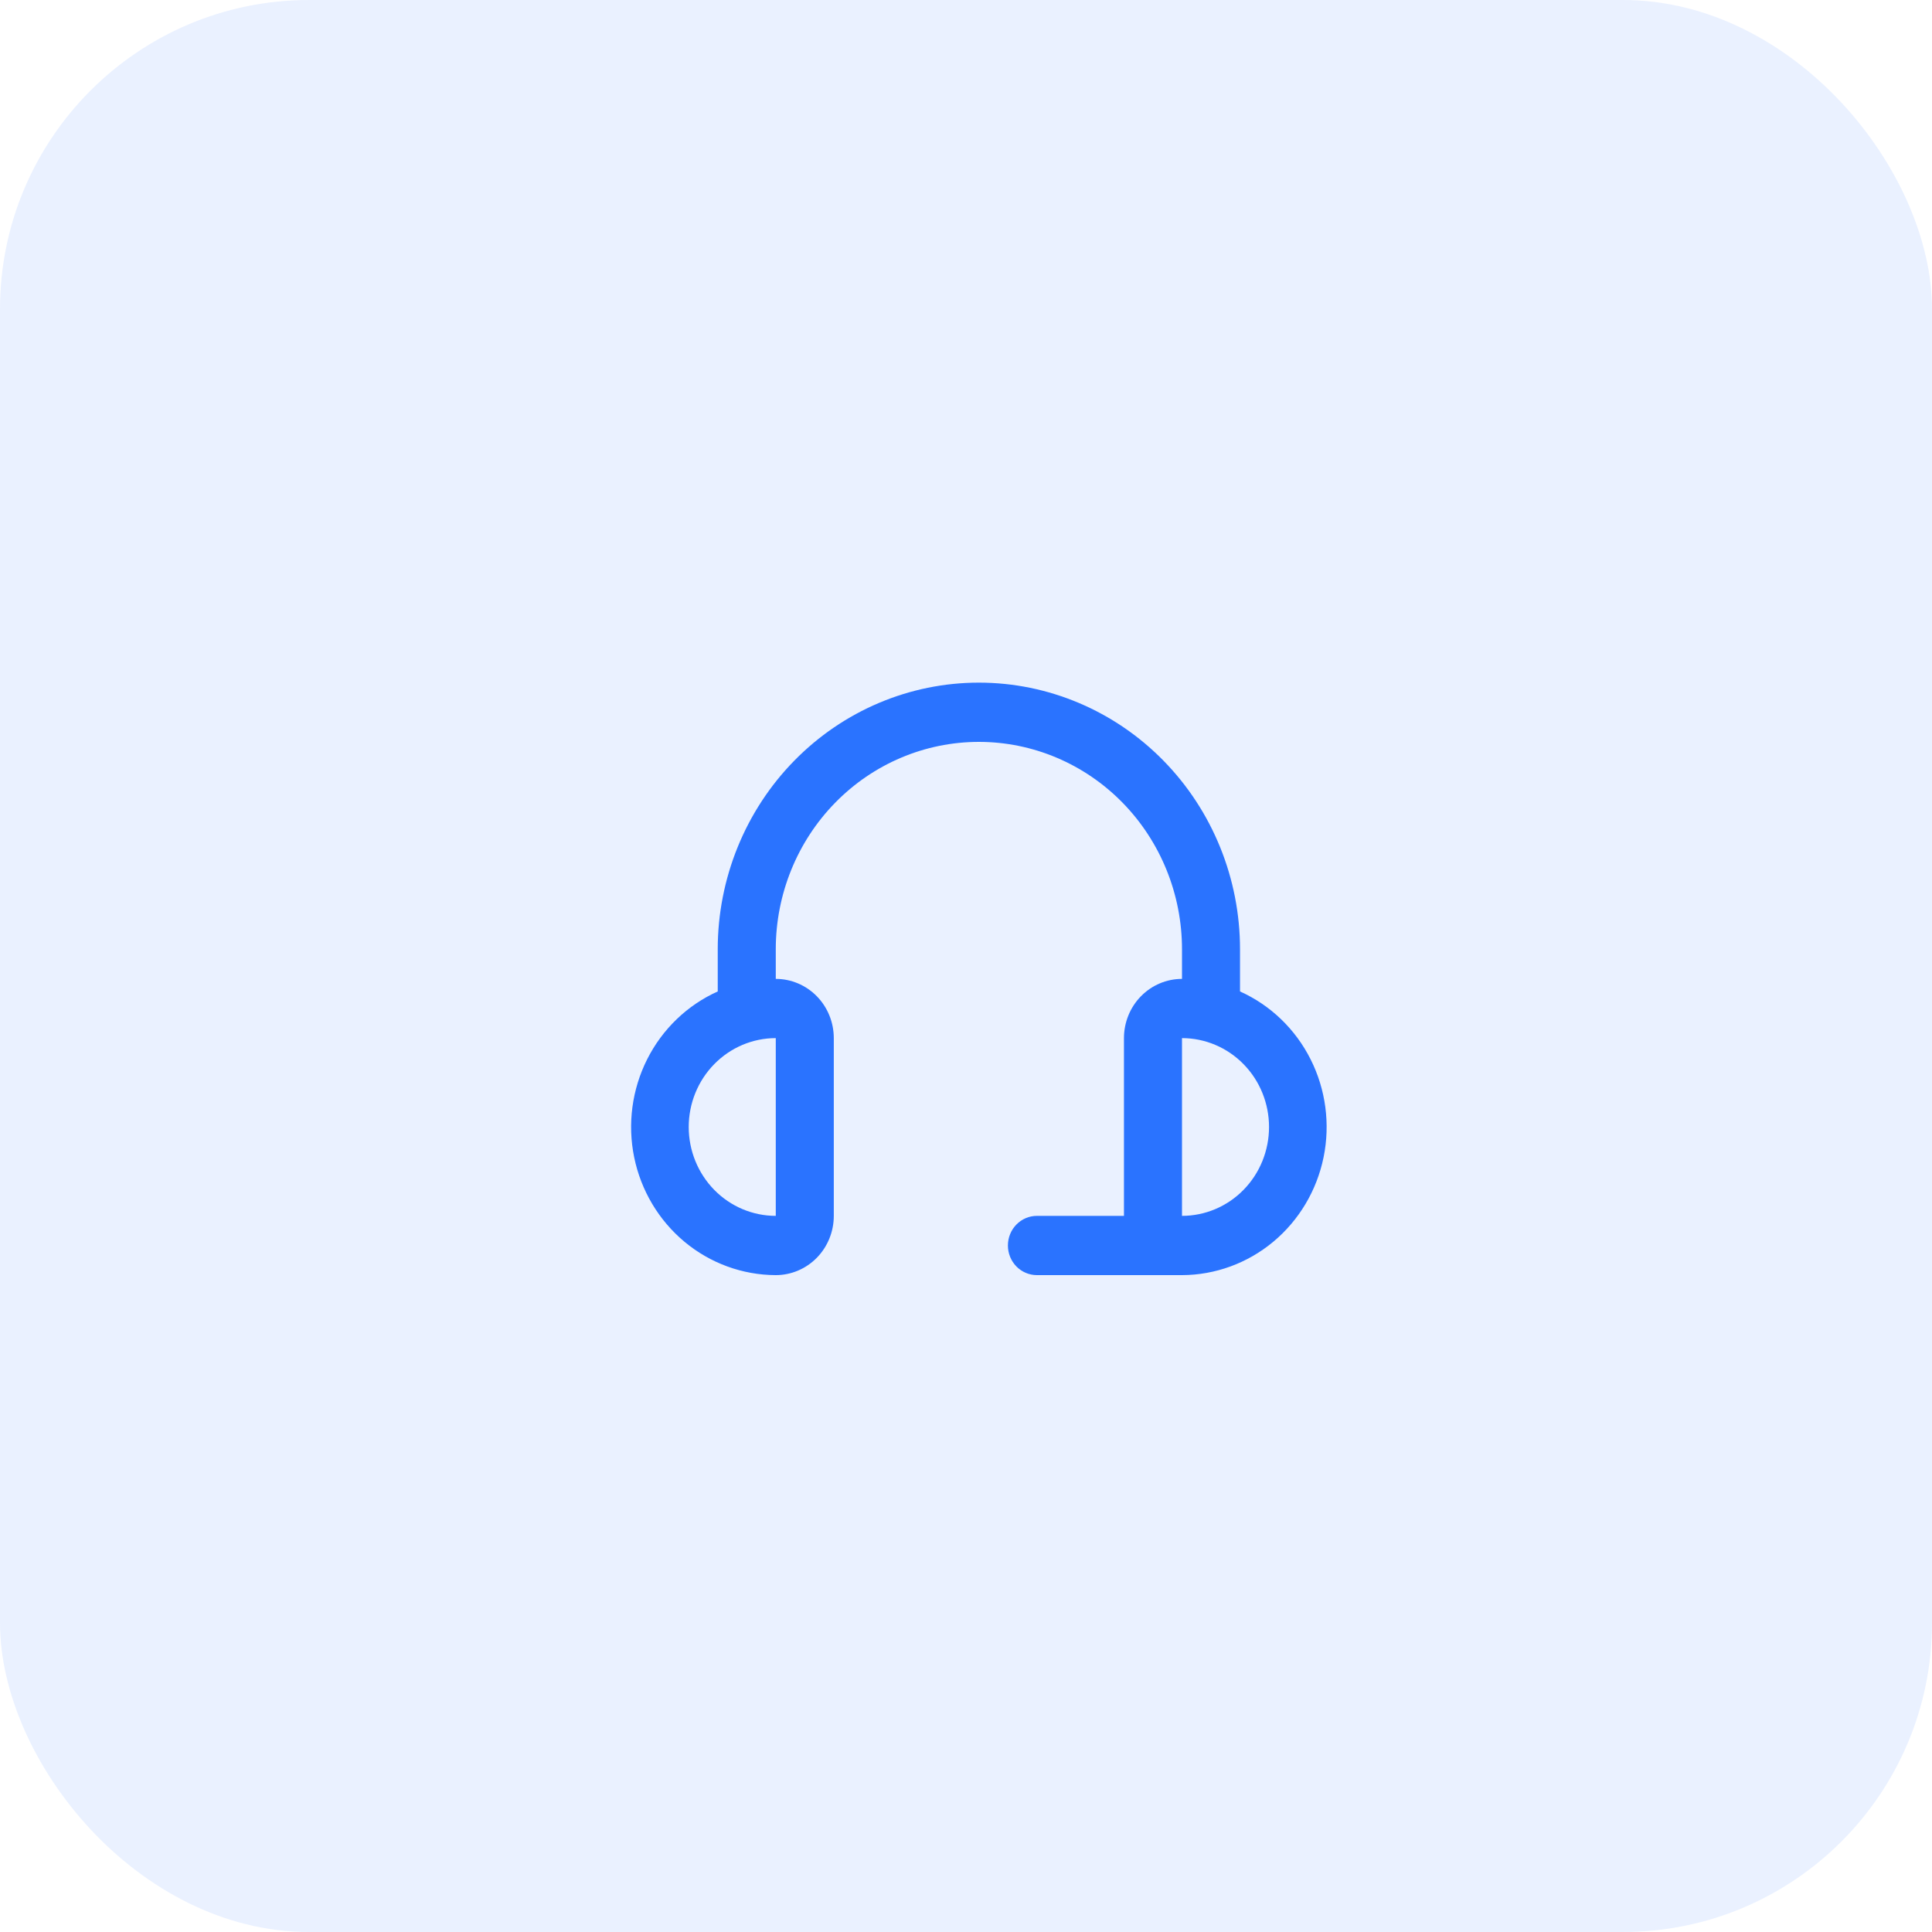 <?xml version="1.0" encoding="UTF-8"?> <svg xmlns="http://www.w3.org/2000/svg" width="100" height="100" viewBox="0 0 100 100" fill="none"><rect opacity="0.1" width="100" height="100" rx="16" fill="#2A73FF"></rect><path d="M64.183 51.317V49.133C64.183 45.473 62.759 41.963 60.224 39.375C57.69 36.787 54.252 35.333 50.667 35.333C47.082 35.333 43.644 36.787 41.109 39.375C38.574 41.963 37.15 45.473 37.15 49.133V51.317C35.575 52.025 34.285 53.264 33.498 54.827C32.711 56.389 32.473 58.181 32.825 59.901C33.177 61.621 34.097 63.165 35.431 64.276C36.765 65.386 38.432 65.995 40.154 66C40.95 66 41.714 65.677 42.278 65.102C42.841 64.527 43.157 63.747 43.157 62.933V53.733C43.157 52.92 42.841 52.14 42.278 51.565C41.714 50.99 40.95 50.667 40.154 50.667V49.133C40.154 46.287 41.261 43.557 43.233 41.544C45.204 39.531 47.878 38.4 50.667 38.4C53.455 38.4 56.129 39.531 58.101 41.544C60.072 43.557 61.18 46.287 61.18 49.133V50.667C60.383 50.667 59.619 50.99 59.056 51.565C58.492 52.14 58.176 52.92 58.176 53.733V62.933H53.67C53.272 62.933 52.89 63.095 52.608 63.383C52.327 63.67 52.169 64.06 52.169 64.467C52.169 64.873 52.327 65.263 52.608 65.551C52.89 65.838 53.272 66 53.67 66H61.18C62.901 65.995 64.568 65.386 65.902 64.276C67.236 63.165 68.156 61.621 68.508 59.901C68.86 58.181 68.622 56.389 67.835 54.827C67.048 53.264 65.759 52.025 64.183 51.317ZM40.154 62.933C38.959 62.933 37.813 62.449 36.968 61.586C36.123 60.723 35.648 59.553 35.648 58.333C35.648 57.113 36.123 55.943 36.968 55.081C37.813 54.218 38.959 53.733 40.154 53.733V62.933ZM61.18 62.933V53.733C62.375 53.733 63.521 54.218 64.366 55.081C65.211 55.943 65.685 57.113 65.685 58.333C65.685 59.553 65.211 60.723 64.366 61.586C63.521 62.449 62.375 62.933 61.18 62.933Z" fill="#2A73FF"></path></svg> 